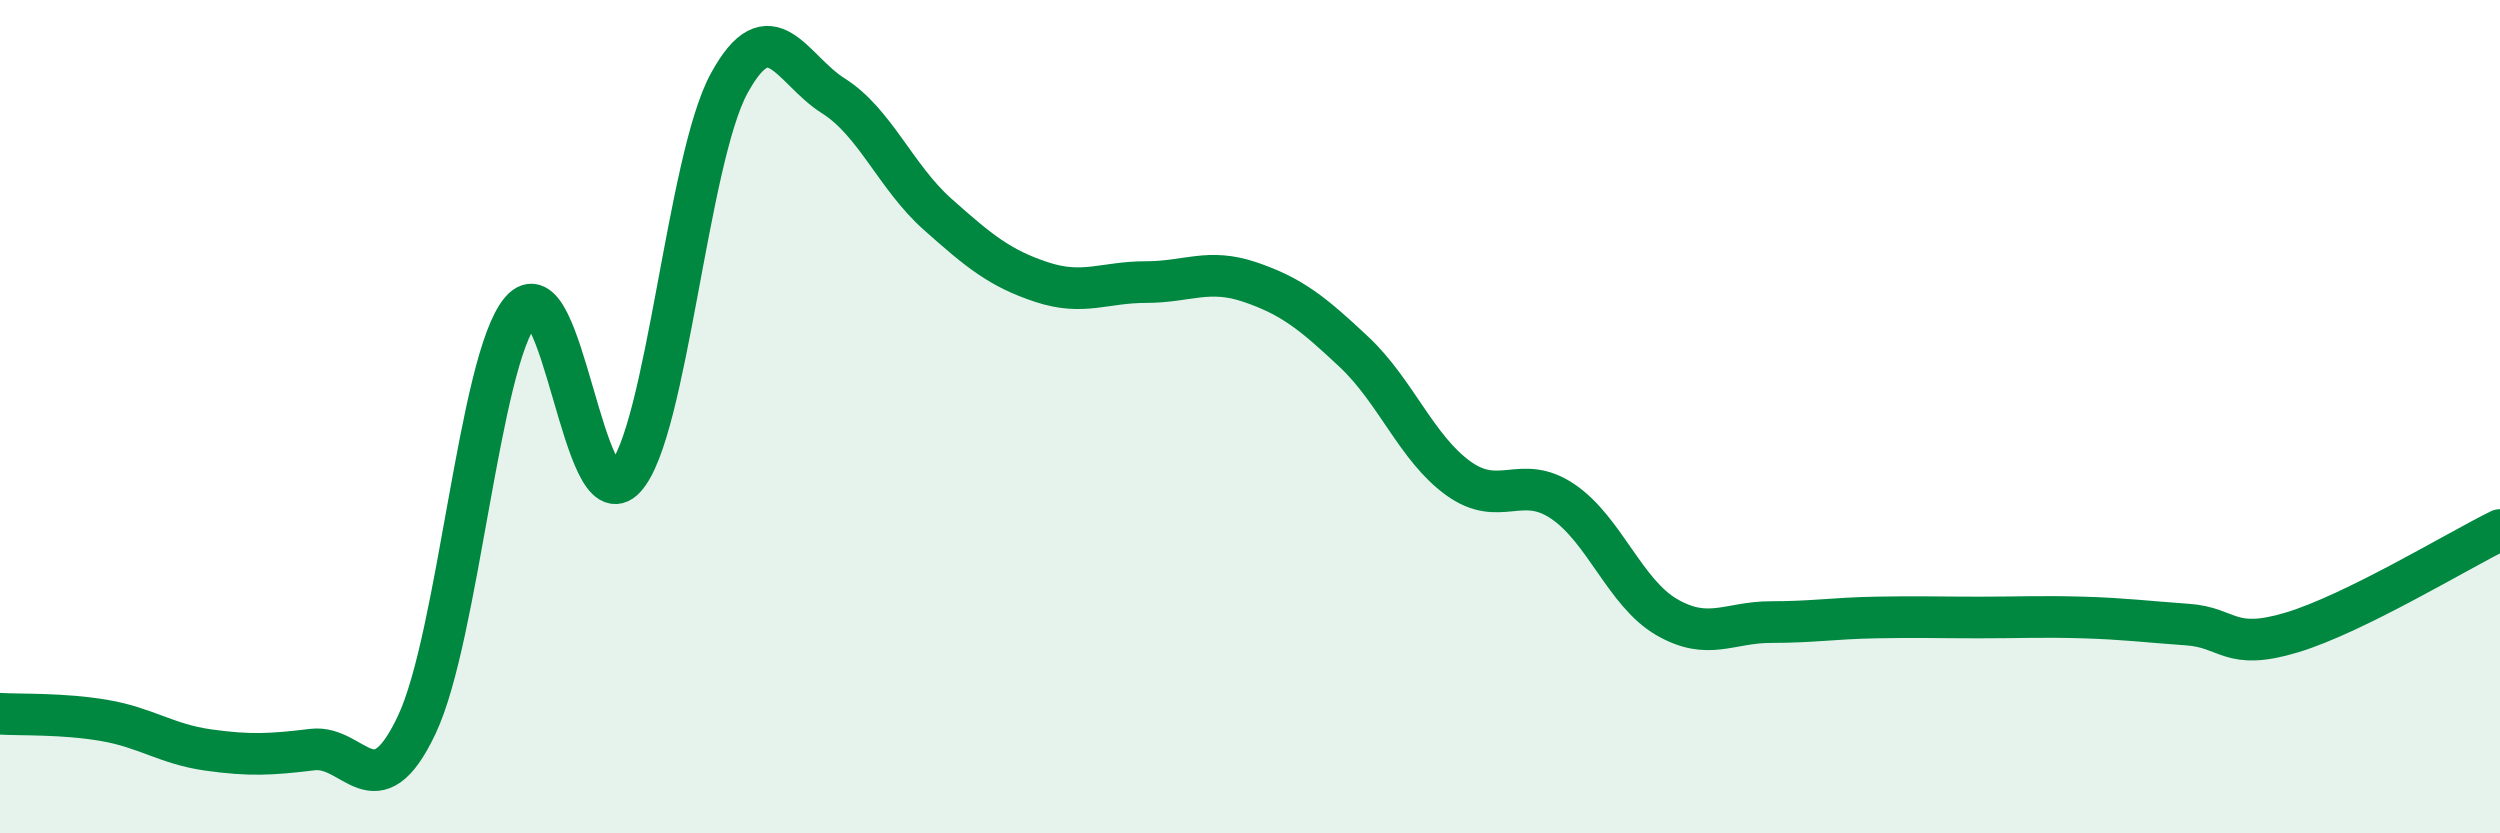 
    <svg width="60" height="20" viewBox="0 0 60 20" xmlns="http://www.w3.org/2000/svg">
      <path
        d="M 0,17.13 C 0.5,17.16 1.5,17.12 2.5,17.29 C 3.5,17.46 4,17.86 5,18 C 6,18.14 6.5,18.11 7.5,17.99 C 8.5,17.87 9,19.51 10,17.4 C 11,15.29 11.5,8.65 12.5,7.46 C 13.5,6.27 14,12.56 15,11.47 C 16,10.38 16.5,3.83 17.5,2 C 18.5,0.17 19,1.67 20,2.3 C 21,2.93 21.5,4.25 22.5,5.14 C 23.5,6.03 24,6.44 25,6.77 C 26,7.1 26.5,6.77 27.5,6.77 C 28.5,6.77 29,6.43 30,6.77 C 31,7.11 31.5,7.51 32.5,8.45 C 33.5,9.39 34,10.76 35,11.48 C 36,12.2 36.5,11.36 37.5,12.03 C 38.5,12.7 39,14.23 40,14.81 C 41,15.39 41.5,14.93 42.5,14.93 C 43.5,14.93 44,14.84 45,14.82 C 46,14.8 46.5,14.82 47.5,14.82 C 48.5,14.82 49,14.79 50,14.82 C 51,14.85 51.5,14.92 52.5,14.99 C 53.5,15.06 53.5,15.63 55,15.18 C 56.5,14.73 59,13.21 60,12.72L60 20L0 20Z"
        fill="#008740"
        opacity="0.1"
        stroke-linecap="round"
        stroke-linejoin="round"
      />
      <path
        d="M 0,17.13 C 0.5,17.16 1.5,17.12 2.5,17.29 C 3.5,17.46 4,17.86 5,18 C 6,18.14 6.5,18.11 7.5,17.99 C 8.5,17.87 9,19.51 10,17.4 C 11,15.29 11.5,8.65 12.5,7.46 C 13.5,6.27 14,12.56 15,11.47 C 16,10.38 16.5,3.83 17.5,2 C 18.5,0.17 19,1.67 20,2.3 C 21,2.93 21.5,4.25 22.5,5.14 C 23.5,6.03 24,6.44 25,6.77 C 26,7.1 26.5,6.77 27.5,6.77 C 28.5,6.77 29,6.43 30,6.77 C 31,7.11 31.5,7.51 32.5,8.45 C 33.5,9.39 34,10.76 35,11.48 C 36,12.2 36.5,11.36 37.5,12.03 C 38.5,12.7 39,14.23 40,14.81 C 41,15.39 41.5,14.93 42.5,14.93 C 43.5,14.93 44,14.84 45,14.82 C 46,14.8 46.5,14.82 47.5,14.82 C 48.5,14.82 49,14.79 50,14.82 C 51,14.85 51.5,14.92 52.5,14.99 C 53.5,15.06 53.5,15.63 55,15.18 C 56.5,14.73 59,13.21 60,12.72"
        stroke="#008740"
        stroke-width="1"
        fill="none"
        stroke-linecap="round"
        stroke-linejoin="round"
      />
    </svg>
  